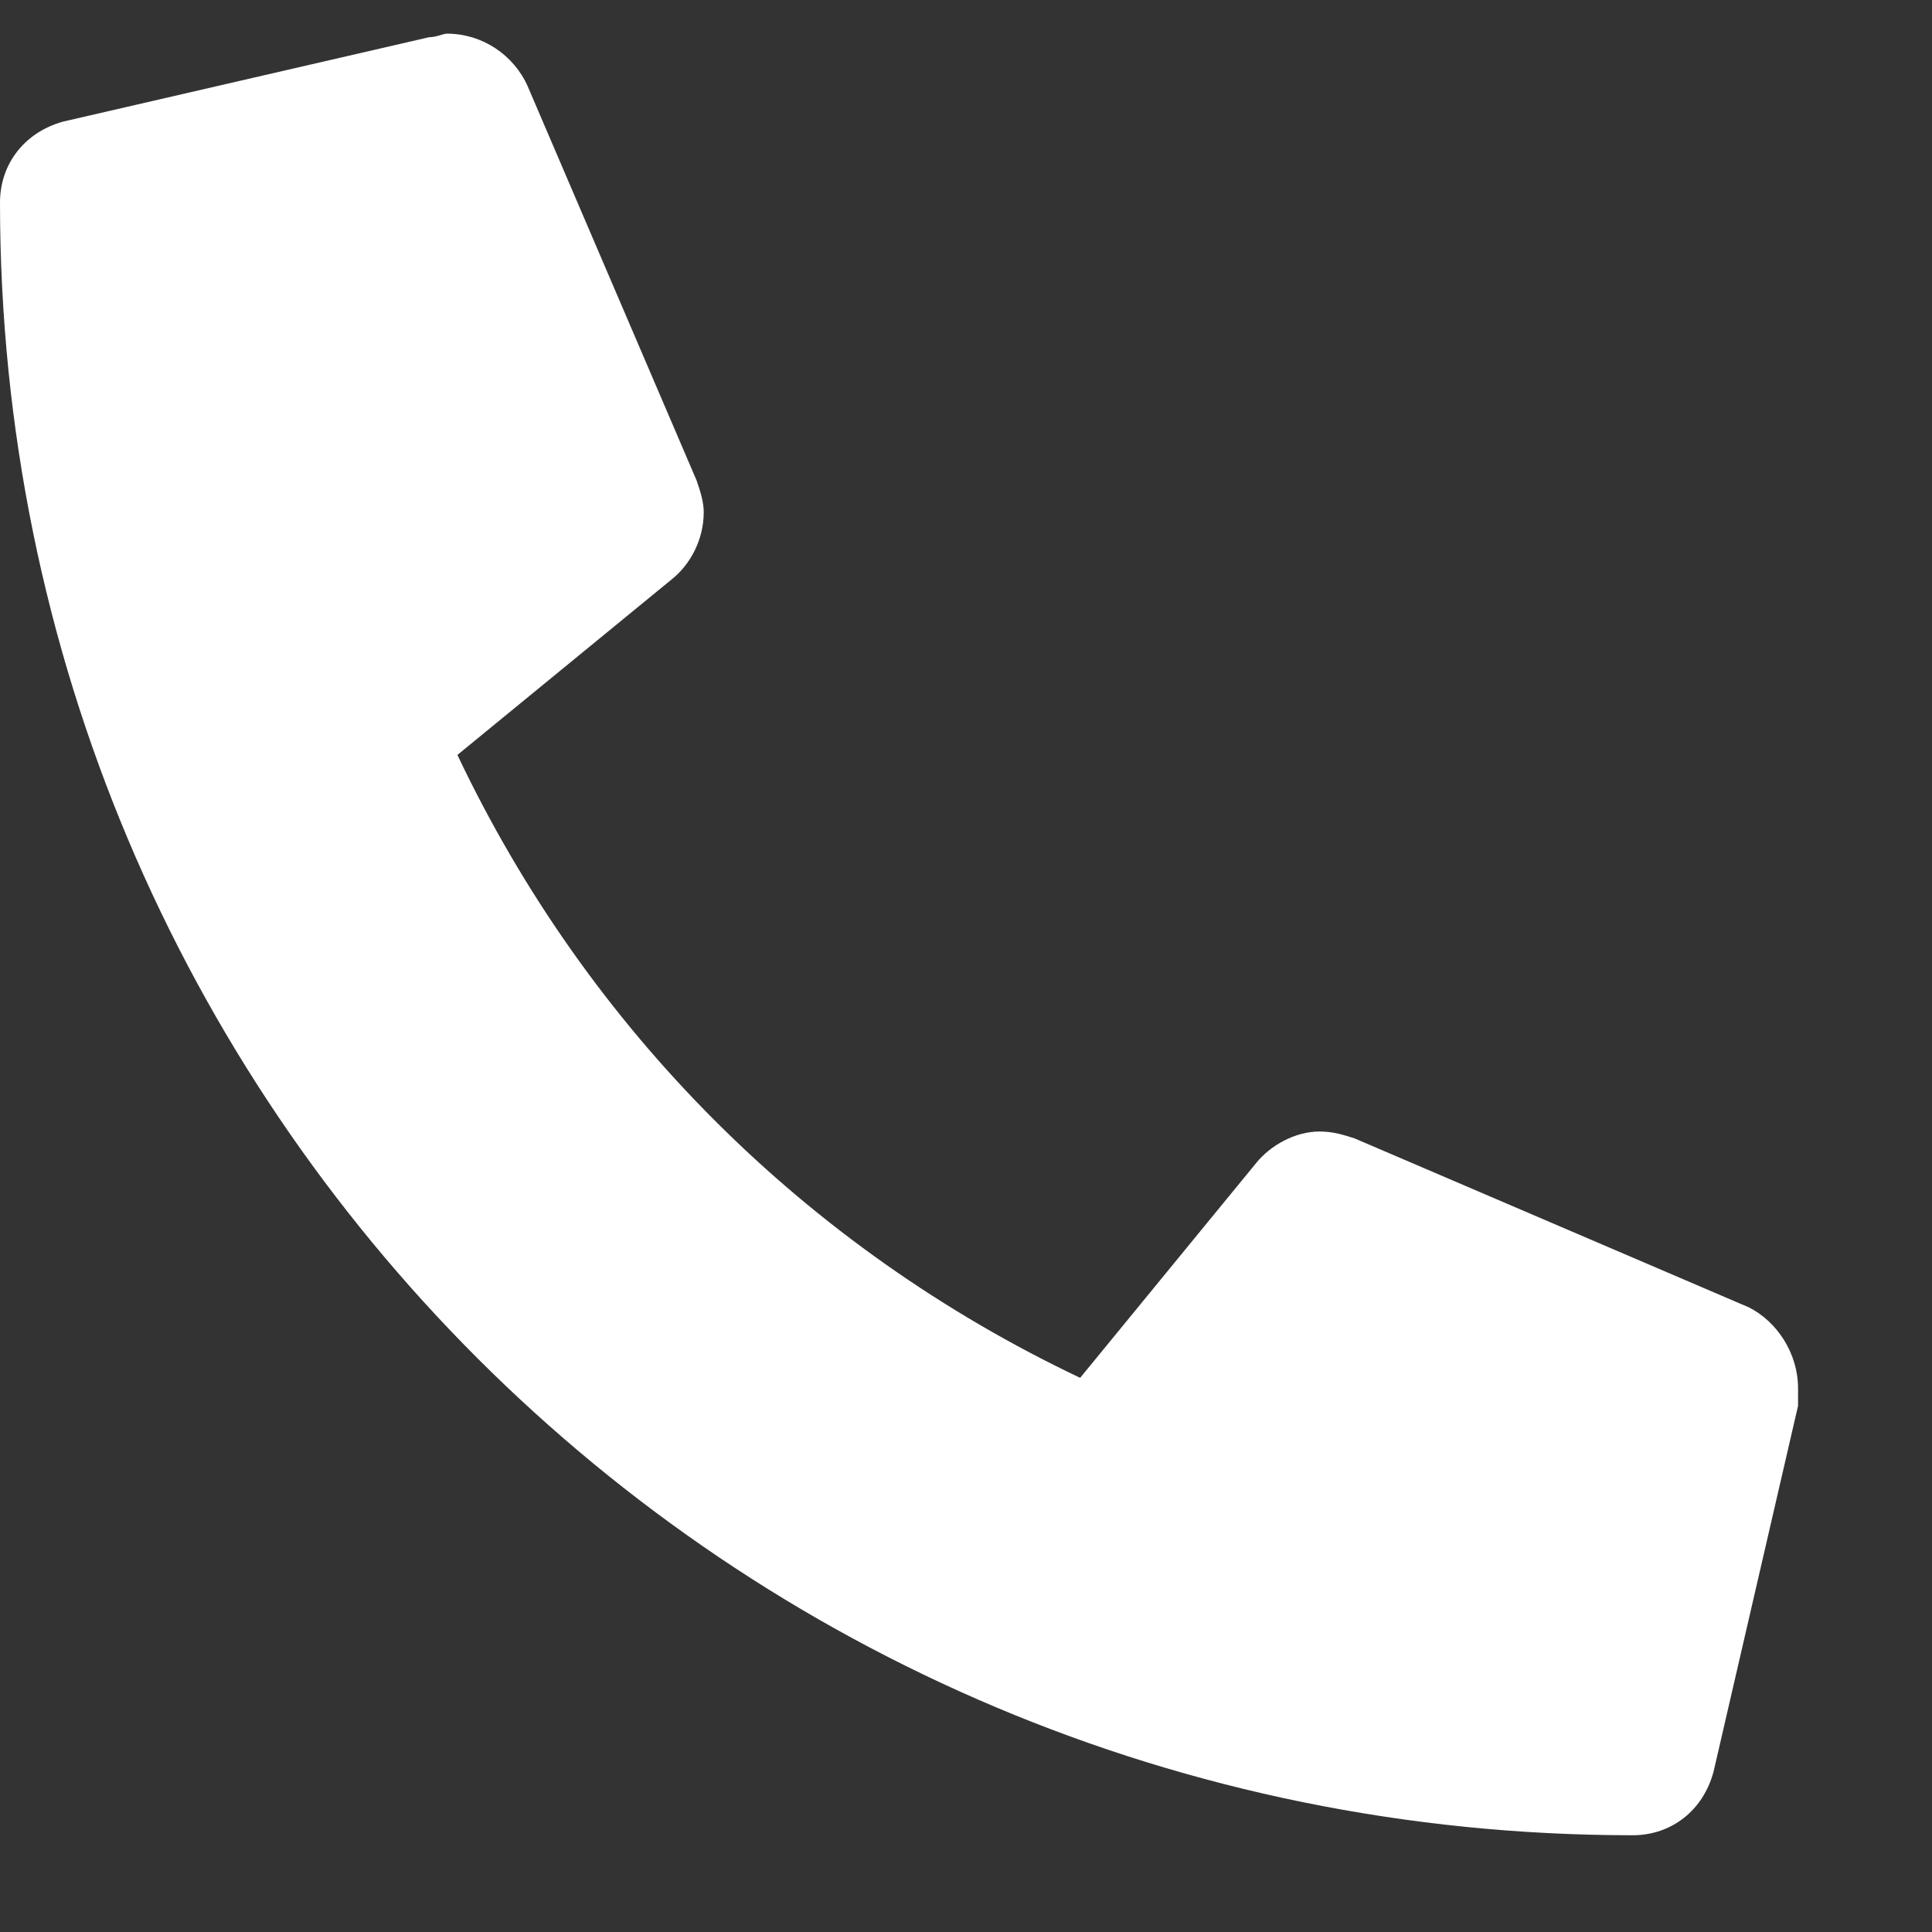 <svg width="12" height="12" viewBox="0 0 12 12" fill="none" xmlns="http://www.w3.org/2000/svg">
<rect x="0" y="0" width="12" height="12" fill="#333333" stroke="none"/>
<path d="M10.862 8.12C11.037 8.208 11.168 8.405 11.168 8.623C11.168 8.645 11.168 8.689 11.168 8.732L10.643 11.005C10.578 11.246 10.381 11.399 10.141 11.399C4.524 11.399 0 6.875 0 1.258C0 1.018 0.153 0.821 0.393 0.755L2.666 0.231C2.71 0.231 2.754 0.209 2.776 0.209C2.994 0.209 3.191 0.34 3.278 0.537L4.327 2.985C4.349 3.05 4.371 3.116 4.371 3.181C4.371 3.356 4.284 3.509 4.174 3.597L2.841 4.689C3.65 6.394 5.005 7.749 6.709 8.558L7.802 7.224C7.89 7.115 8.043 7.028 8.196 7.028C8.283 7.028 8.348 7.05 8.414 7.071L10.862 8.12Z" fill="white"/>
</svg>
